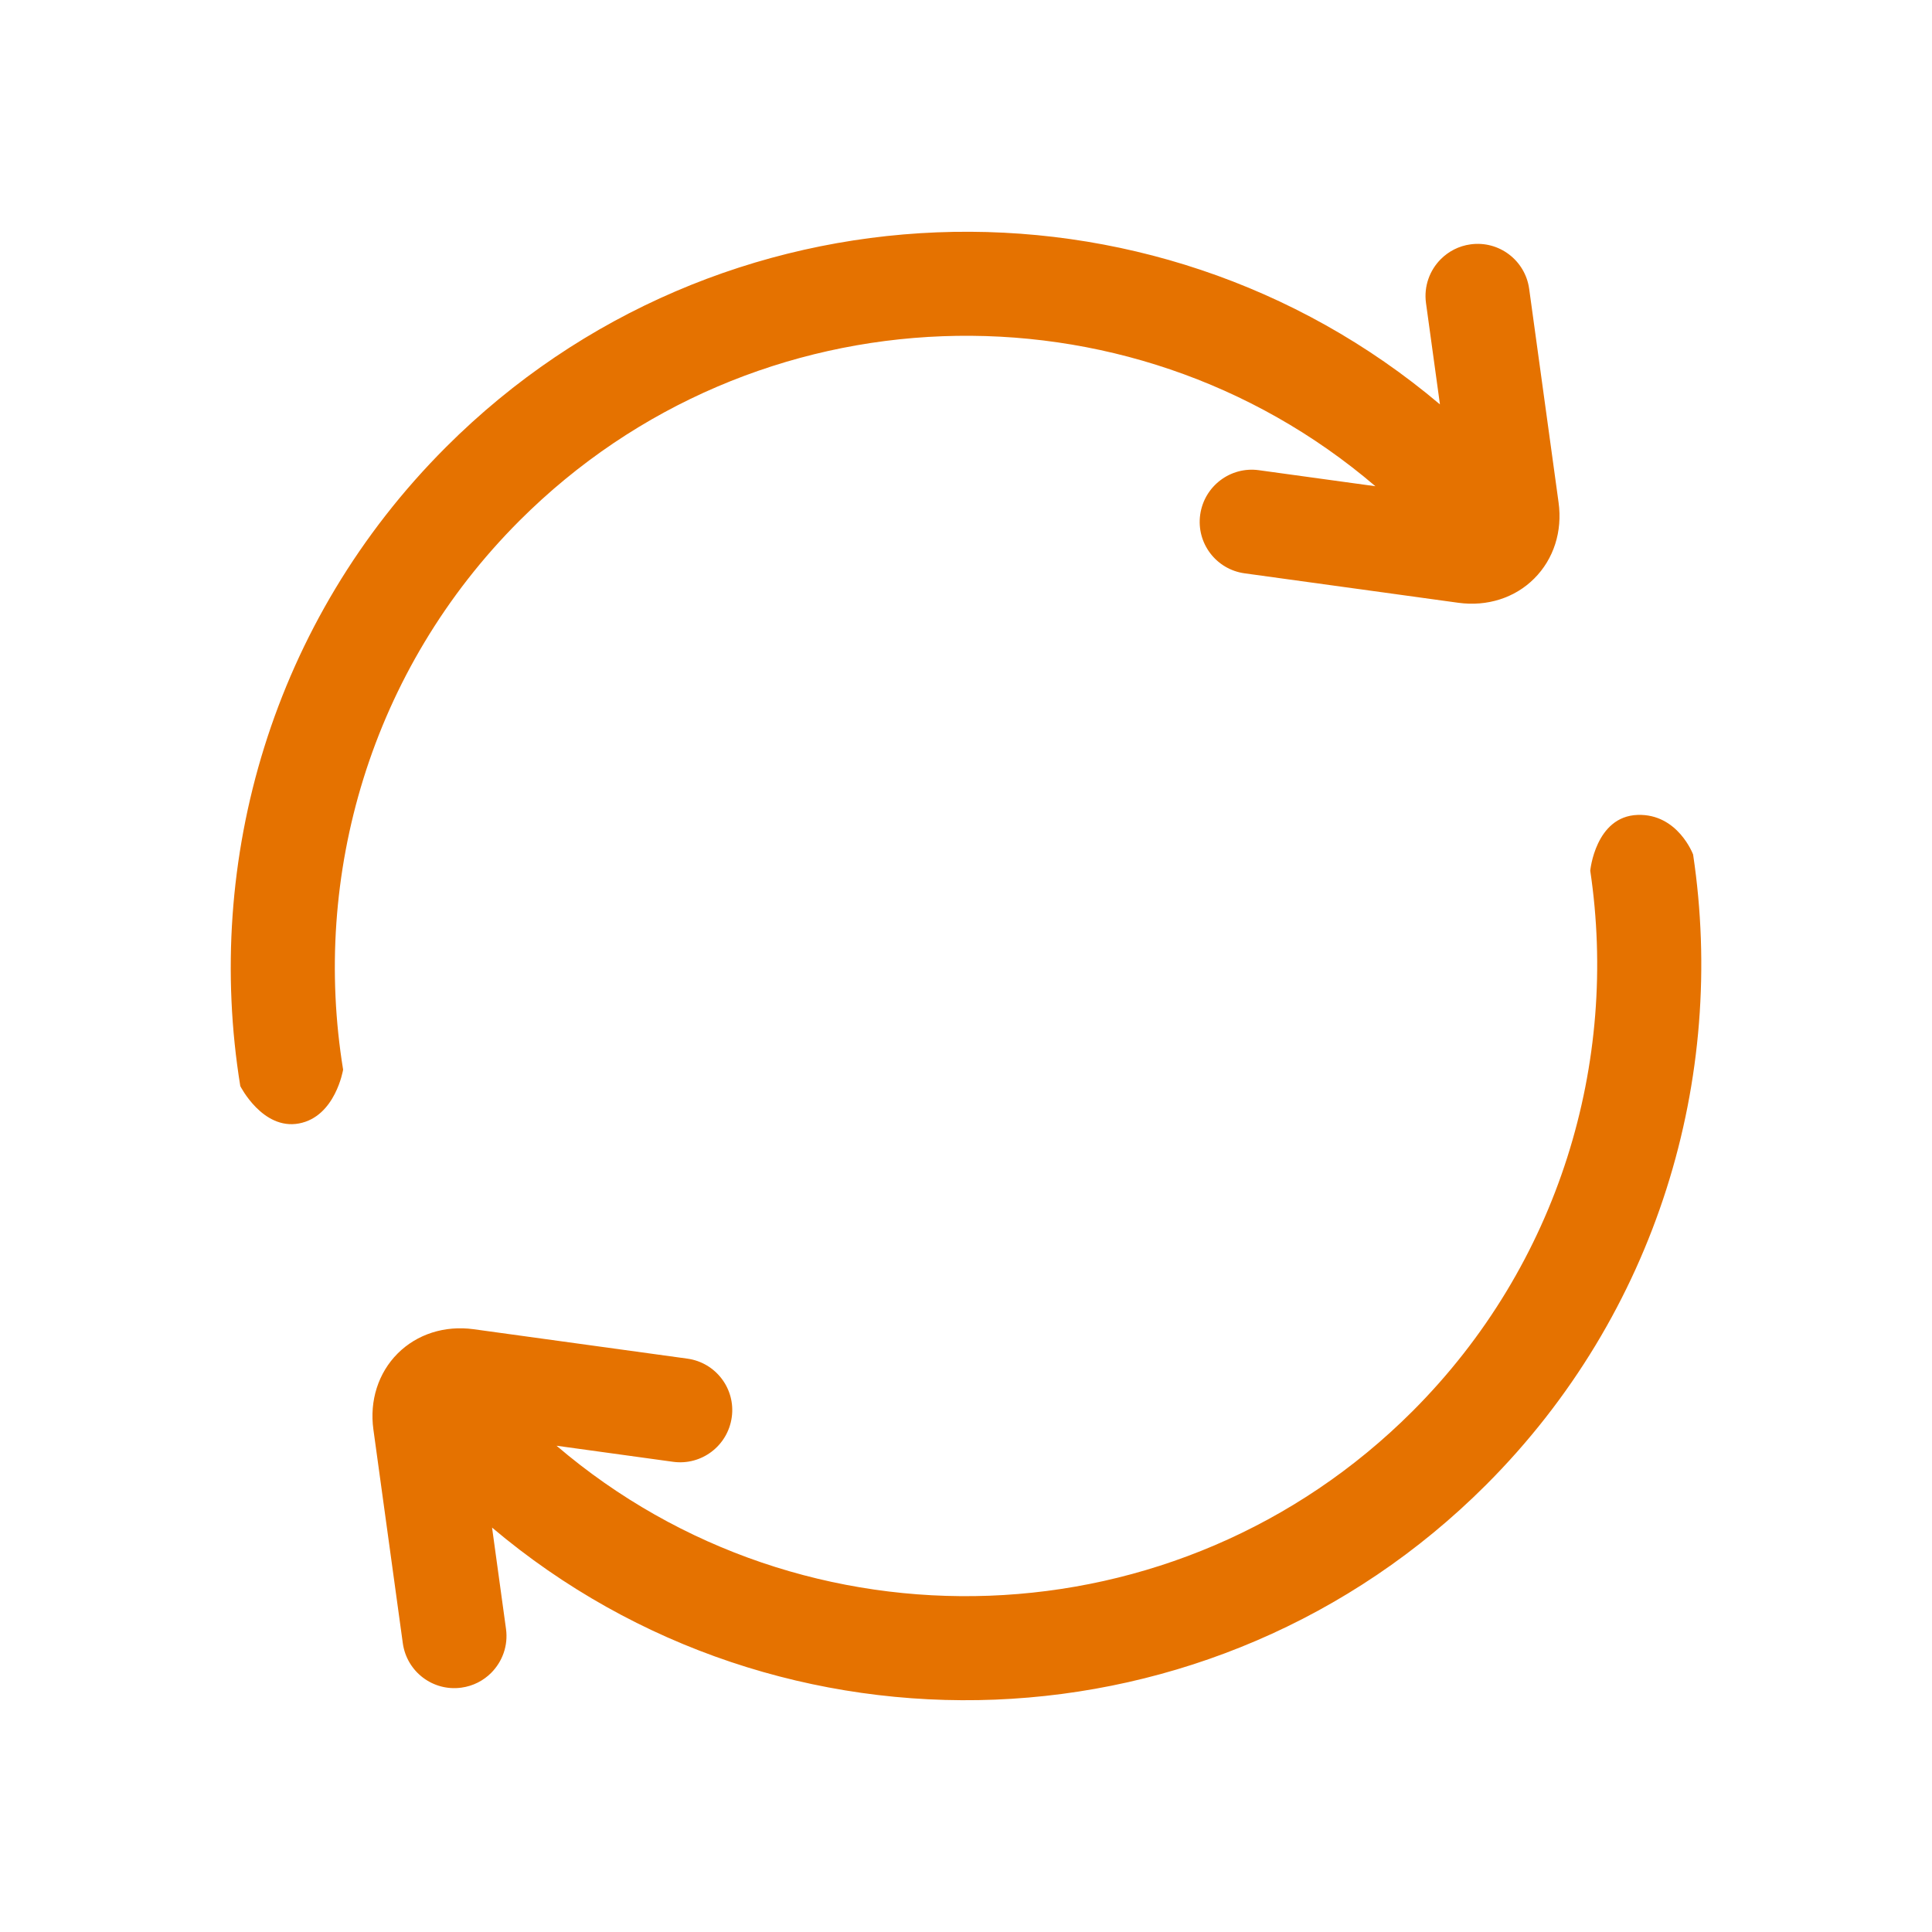 <svg width="64" height="64" viewBox="0 0 64 64" fill="none" xmlns="http://www.w3.org/2000/svg">
<path d="M11.365 35.44C11.365 35.44 11.11 36.99 9.904 37.216C8.698 37.442 7.96 35.978 7.96 35.978C6.749 28.505 9.018 20.567 14.774 14.811C23.785 5.799 38.147 5.324 47.7 13.396L47.238 10.039C47.162 9.483 47.36 8.953 47.729 8.584C47.987 8.326 48.325 8.148 48.712 8.095C49.656 7.964 50.523 8.623 50.655 9.564L51.63 16.647C51.762 17.604 51.468 18.52 50.824 19.164C50.185 19.805 49.267 20.099 48.31 19.968L41.227 18.992C40.285 18.861 39.626 17.993 39.758 17.049C39.891 16.105 40.76 15.445 41.702 15.576L45.562 16.107C37.364 9.1 24.974 9.483 17.21 17.247C12.264 22.193 10.319 29.017 11.367 35.438L11.365 35.44ZM56.085 28.304C56.085 28.304 55.581 26.951 54.25 26.995C52.849 27.042 52.679 28.843 52.679 28.843C53.624 35.18 51.662 41.877 46.79 46.75C39.024 54.515 26.636 54.899 18.436 47.892L22.296 48.424C23.24 48.554 24.108 47.893 24.24 46.95C24.373 46.006 23.713 45.139 22.773 45.007L15.69 44.032C14.733 43.901 13.815 44.194 13.173 44.836C12.532 45.478 12.237 46.397 12.369 47.353L13.344 54.436C13.476 55.378 14.343 56.037 15.287 55.905C15.674 55.852 16.013 55.674 16.27 55.417C16.639 55.047 16.839 54.517 16.762 53.96L16.3 50.603C25.853 58.675 40.213 58.201 49.226 49.19C54.908 43.507 57.195 35.695 56.086 28.305L56.085 28.304Z" fill="#E57200"/>
</svg>
